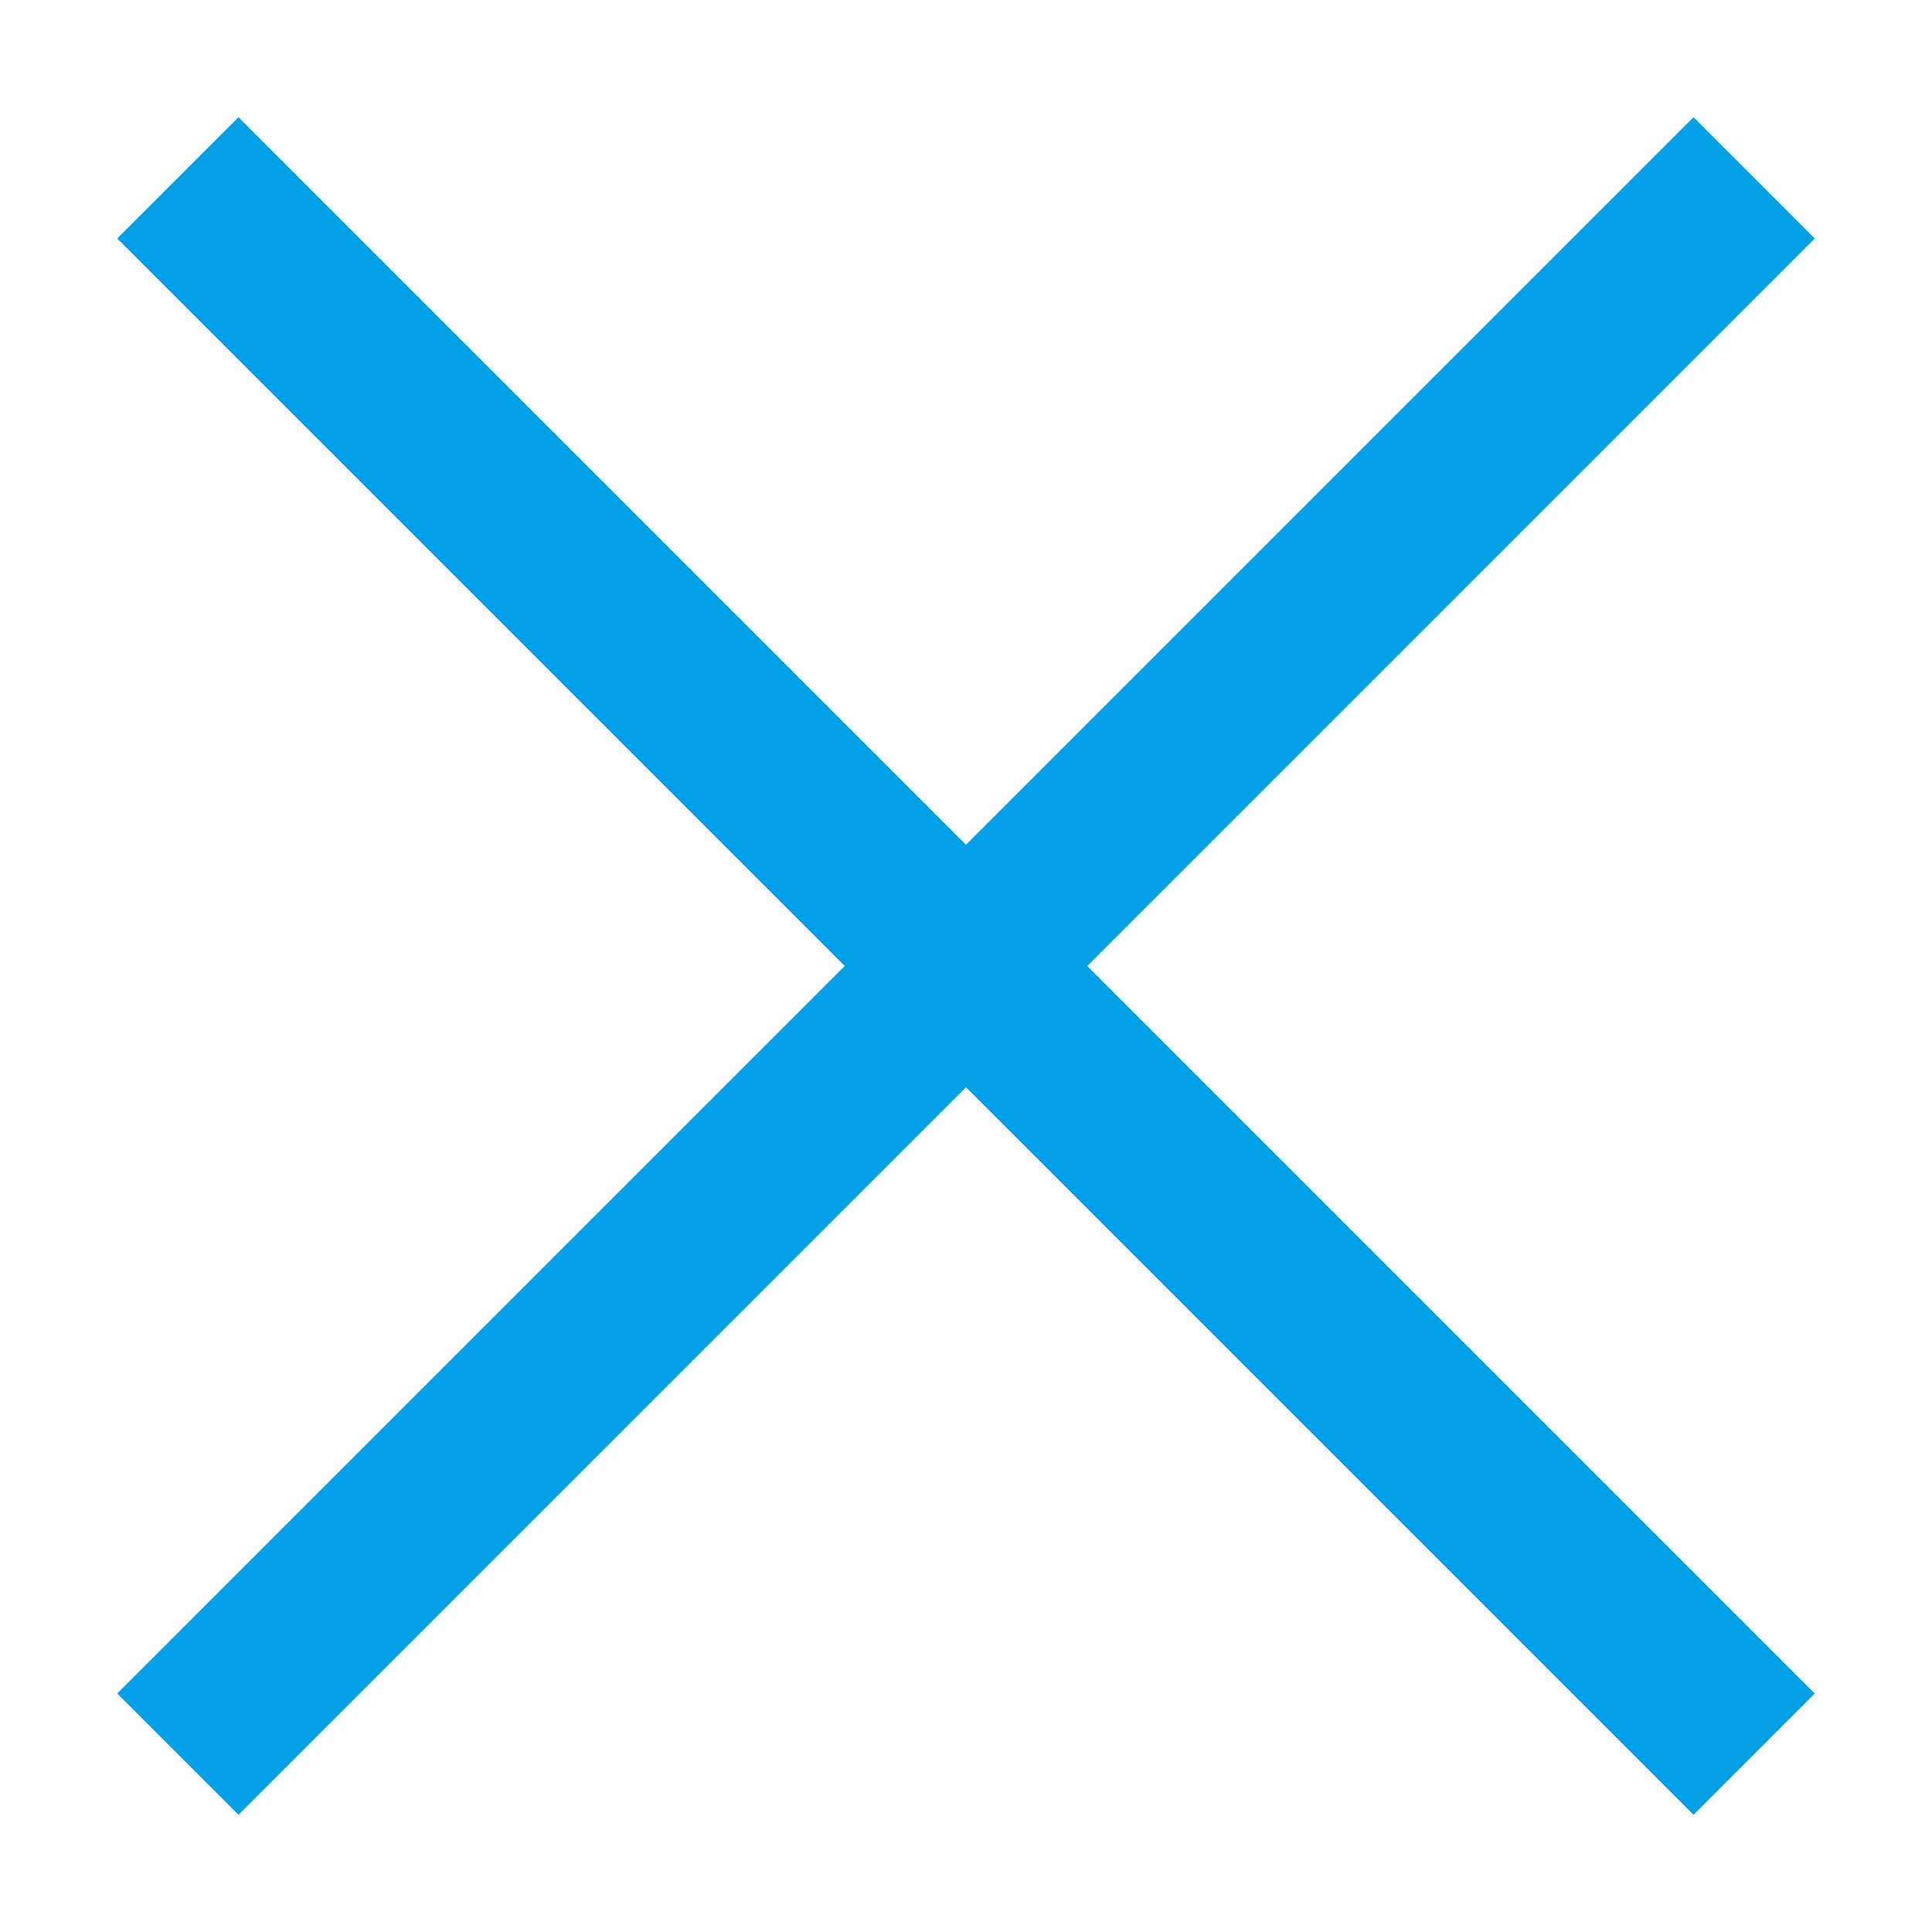 <?xml version="1.0" encoding="UTF-8"?>
<svg width="13px" height="13px" viewBox="0 0 13 13" version="1.1" xmlns="http://www.w3.org/2000/svg" xmlns:xlink="http://www.w3.org/1999/xlink">
    <title>09439B11-6B4D-4536-B159-6B2F4A458334@2.00x</title>
    <g id="Registration/Signup---Web" stroke="none" stroke-width="1" fill="none" fill-rule="evenodd">
        <g id="Registration-1.0.0.6" transform="translate(-1029, -85)" fill="#00A0E6" fill-rule="nonzero">
            <g id="Banking-Service-Agreement" transform="translate(374, 60)">
                <g id="Close-Button" transform="translate(616, 20)">
                    <polygon id="Icon-Path" transform="translate(45.5, 11.5) rotate(45) translate(-45.5, -11.5) " points="38 12.077 38 10.923 44.923 10.923 44.923 4 46.077 4 46.077 10.923 53 10.923 53 12.077 46.077 12.077 46.077 19 44.923 19 44.923 12.077"></polygon>
                </g>
            </g>
        </g>
    </g>
</svg>